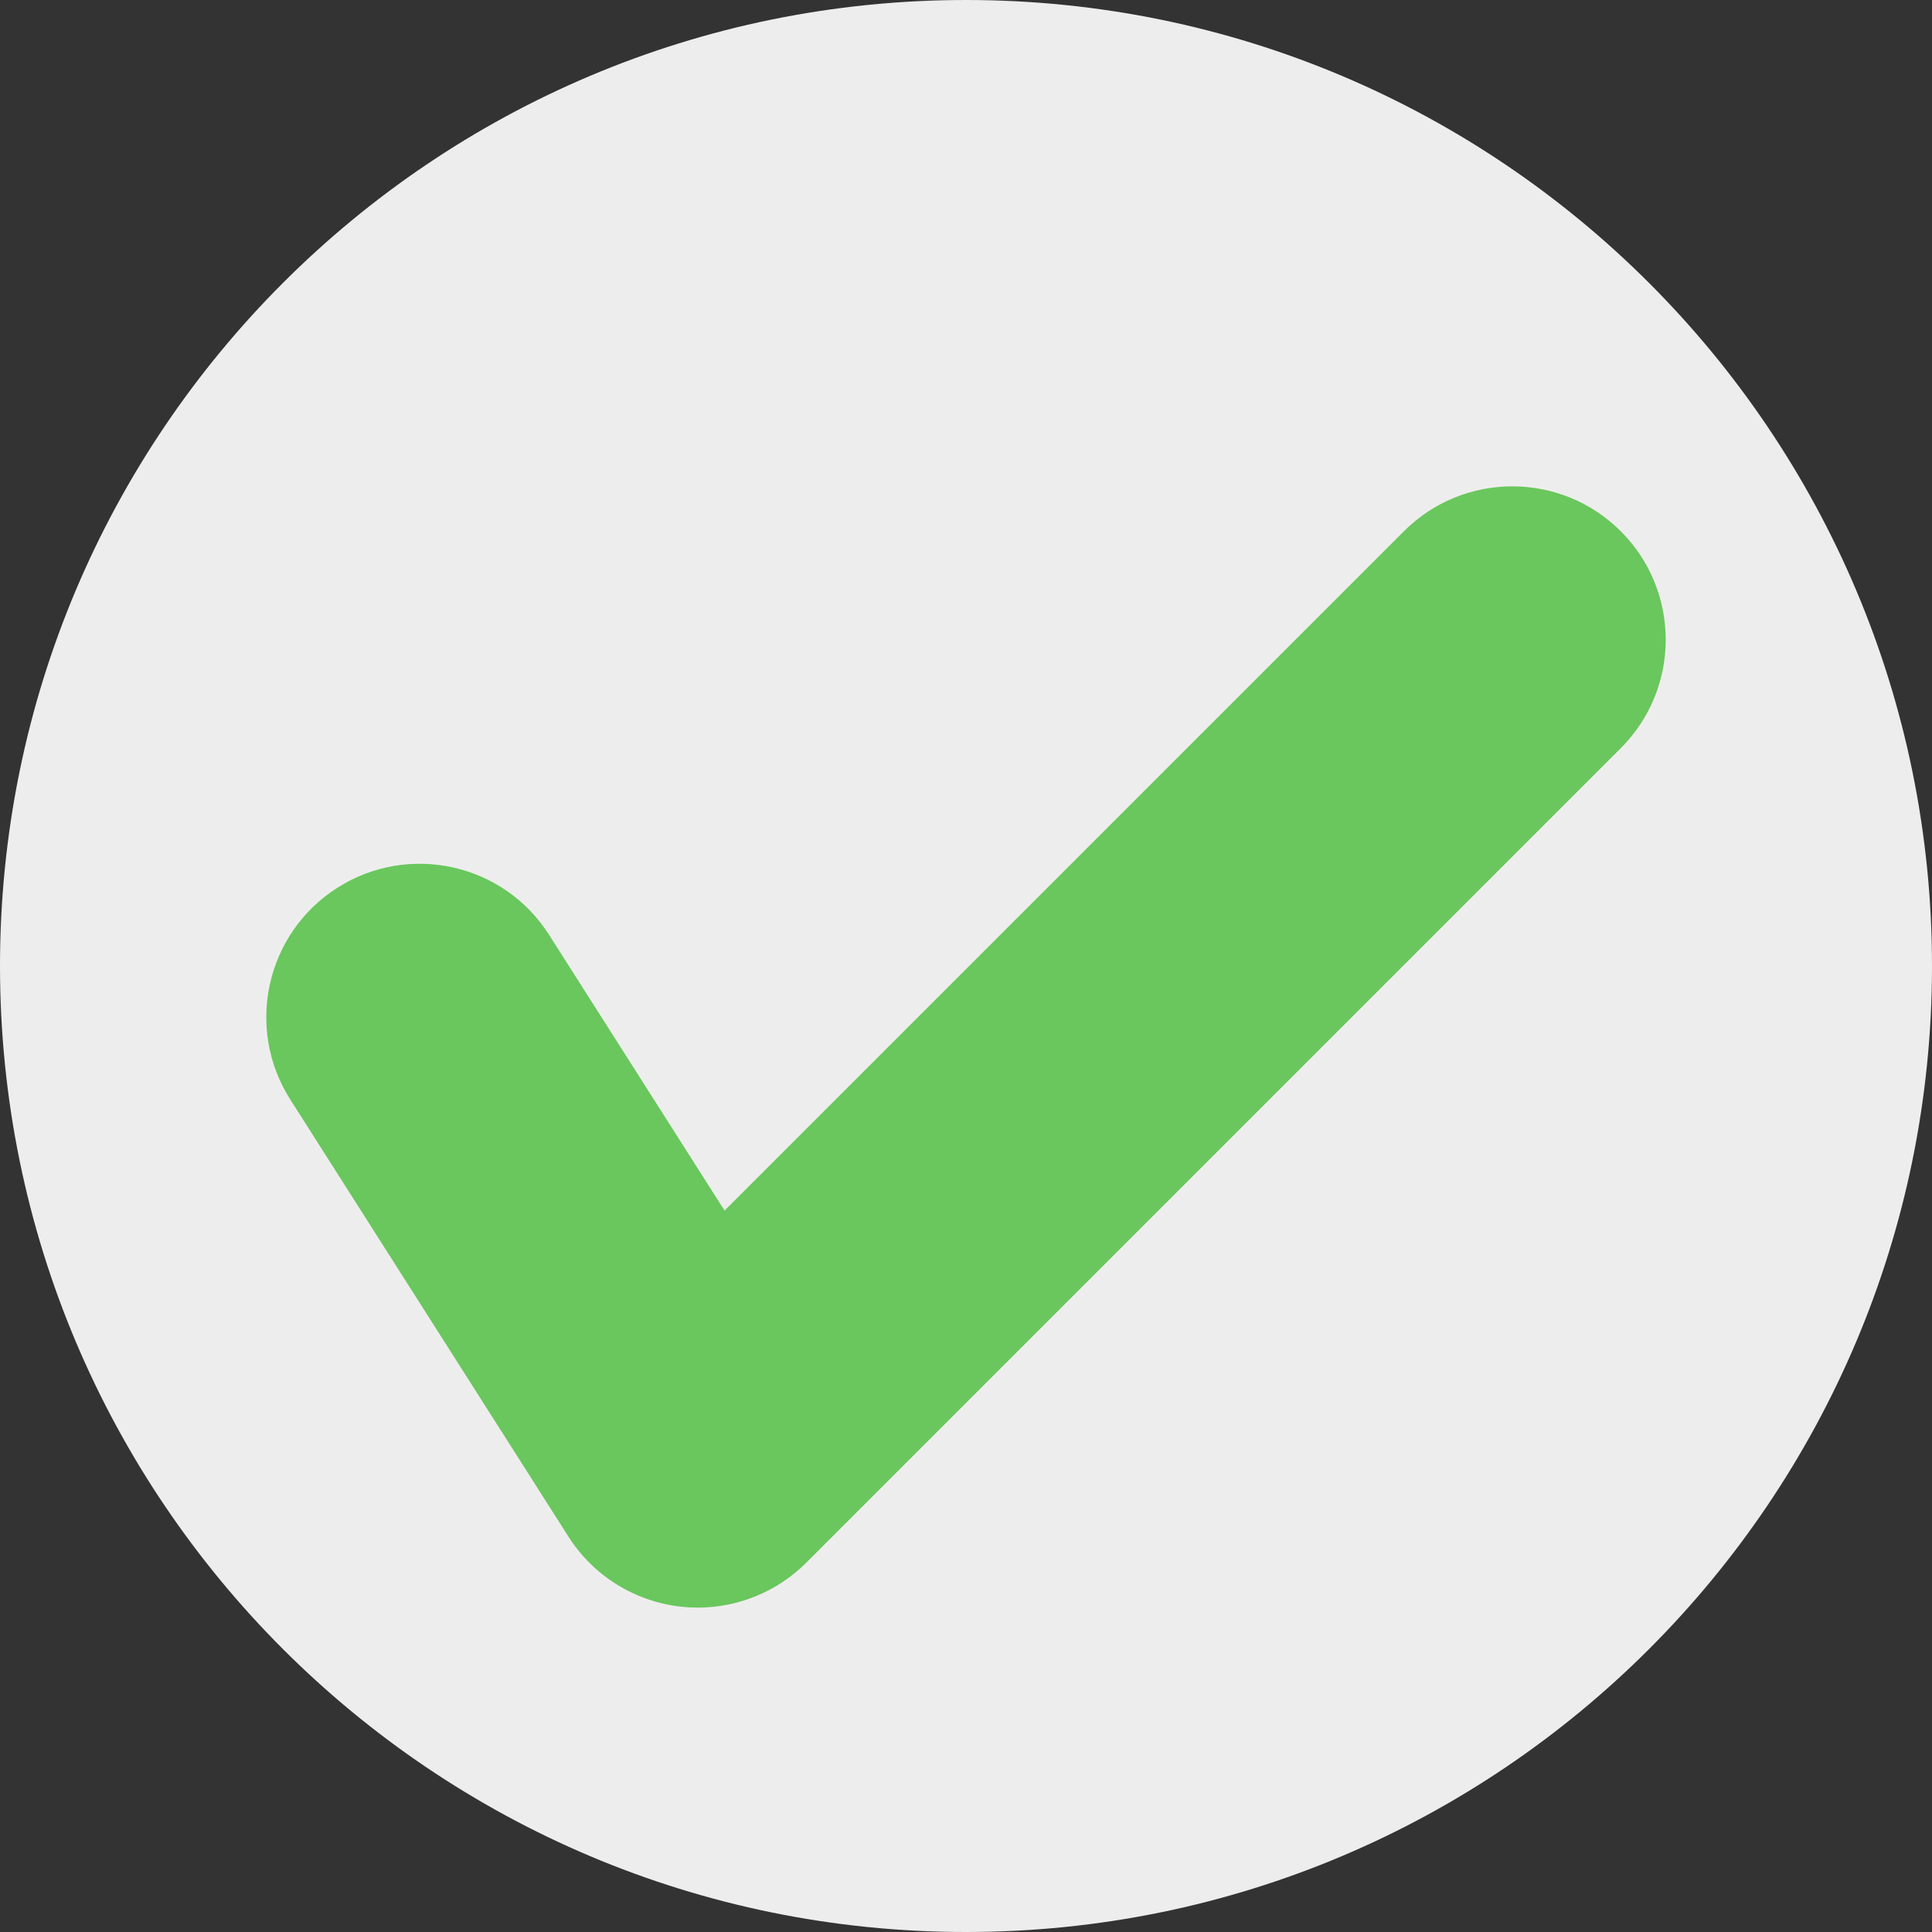 <?xml version="1.0" encoding="UTF-8"?>
<!DOCTYPE svg PUBLIC '-//W3C//DTD SVG 1.0//EN'
          'http://www.w3.org/TR/2001/REC-SVG-20010904/DTD/svg10.dtd'>
<svg height="500.0" preserveAspectRatio="xMidYMid meet" version="1.0" viewBox="0.0 0.0 500.0 500.0" width="500.0" xmlns="http://www.w3.org/2000/svg" xmlns:xlink="http://www.w3.org/1999/xlink" zoomAndPan="magnify"
><rect x="0.0" y="0.0" width="500.0" height="500.0" fill="#333333" stroke="none"/><g
  ><g id="change1_1"
    ><path d="M 500 250 C 500 388.07 388.07 500 250 500 C 111.93 500 0 388.07 0 250 C 0 111.93 111.93 0 250 0 C 388.07 0 500 111.93 500 250" fill="#eeeded"
    /></g
    ><g id="change2_1"
    ><path d="M 180.594 416.047 C 179.152 416.047 177.707 415.973 176.262 415.812 C 164.293 414.496 153.566 407.824 147.105 397.668 L 75.125 284.559 C 63.355 266.059 68.809 241.527 87.305 229.758 C 105.797 217.98 130.332 223.438 142.102 241.934 L 187.516 313.297 L 363.324 137.488 C 378.824 121.992 403.957 121.996 419.461 137.488 C 434.961 152.988 434.961 178.125 419.457 193.625 L 208.66 404.422 C 201.176 411.902 191.062 416.047 180.594 416.047" fill="#69c75d"
    /></g
  ></g
></svg
>
